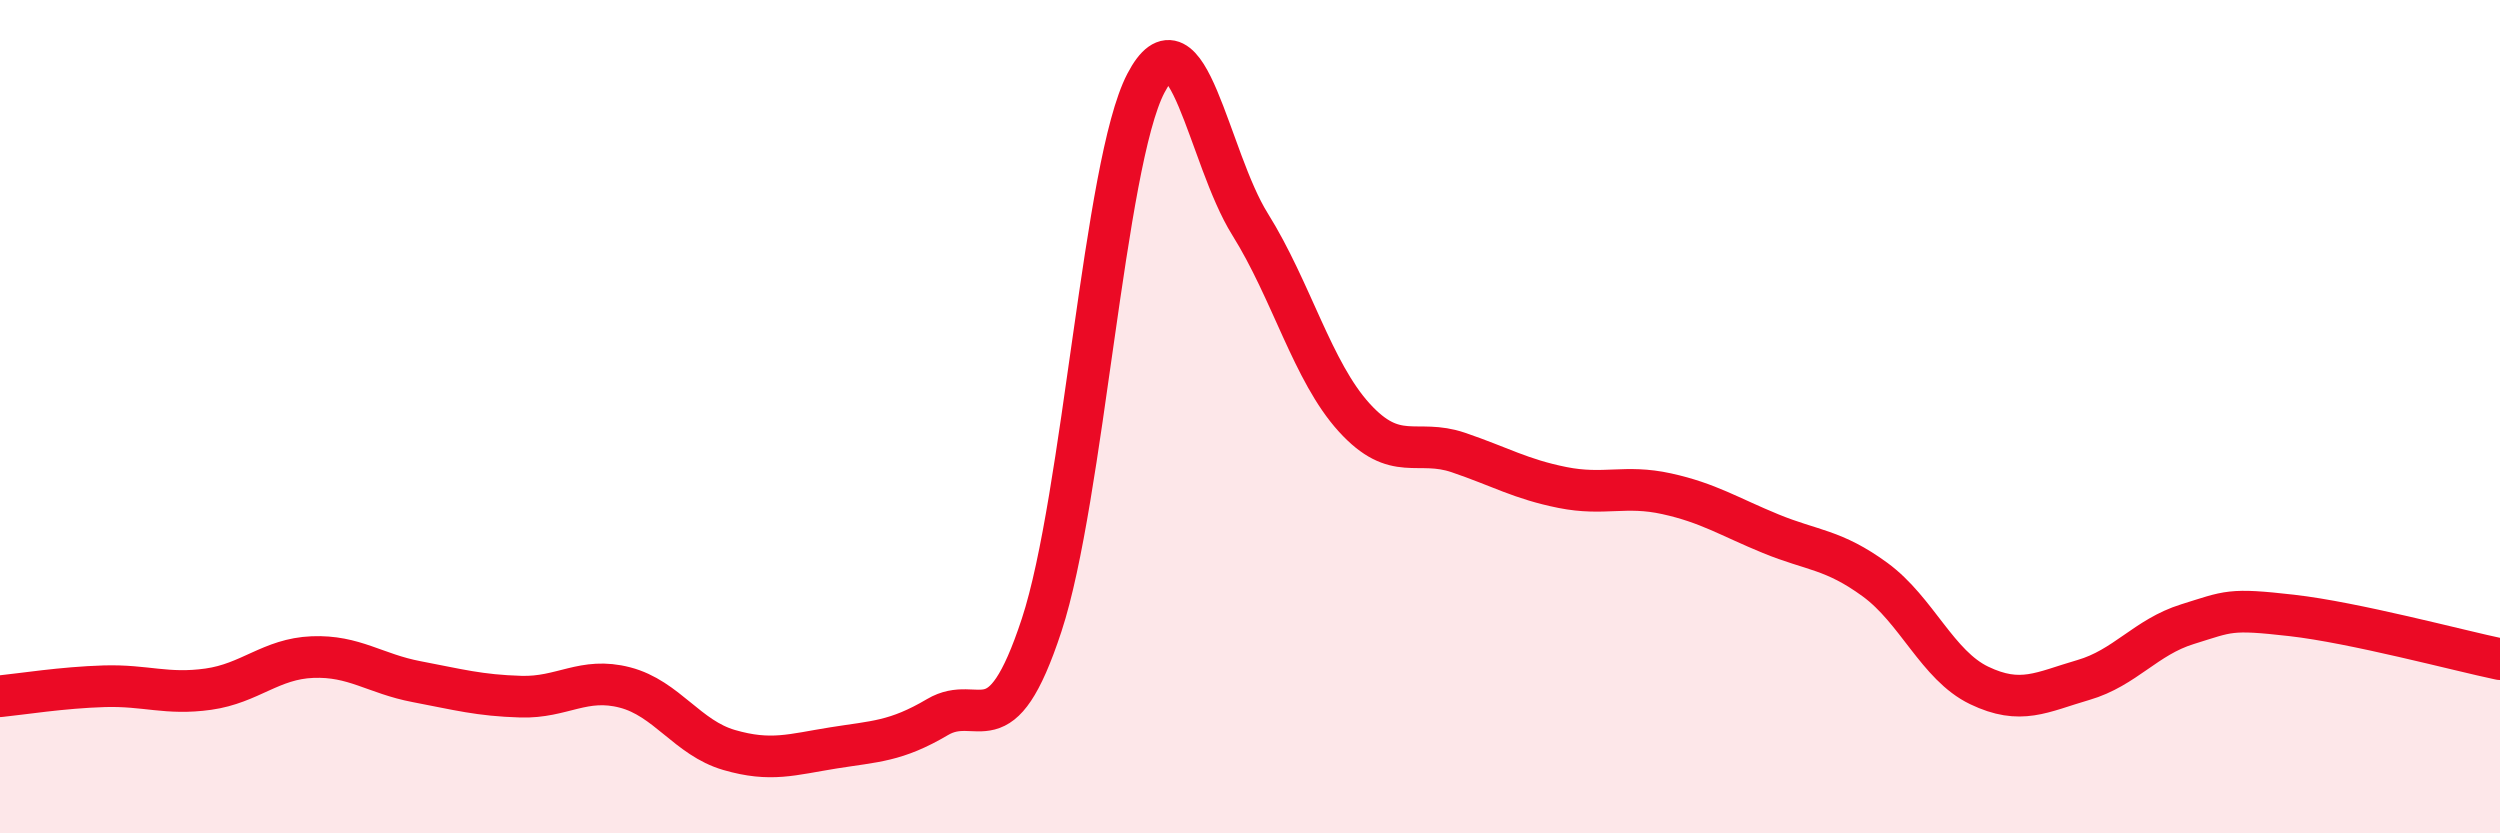 
    <svg width="60" height="20" viewBox="0 0 60 20" xmlns="http://www.w3.org/2000/svg">
      <path
        d="M 0,16.71 C 0.5,16.66 1.5,16.5 2.5,16.47 C 3.5,16.44 4,16.68 5,16.54 C 6,16.4 6.5,15.81 7.5,15.77 C 8.5,15.73 9,16.17 10,16.36 C 11,16.55 11.5,16.69 12.5,16.72 C 13.5,16.75 14,16.24 15,16.5 C 16,16.76 16.5,17.71 17.5,18 C 18.5,18.29 19,18.11 20,17.95 C 21,17.79 21.5,17.8 22.5,17.21 C 23.5,16.62 24,18.04 25,15 C 26,11.96 26.5,3.92 27.5,2 C 28.5,0.08 29,3.78 30,5.38 C 31,6.98 31.5,8.92 32.5,10.02 C 33.5,11.12 34,10.52 35,10.86 C 36,11.2 36.5,11.5 37.5,11.7 C 38.5,11.9 39,11.63 40,11.85 C 41,12.07 41.5,12.4 42.5,12.81 C 43.5,13.22 44,13.18 45,13.91 C 46,14.64 46.5,15.97 47.5,16.45 C 48.5,16.93 49,16.61 50,16.32 C 51,16.03 51.5,15.29 52.5,14.98 C 53.5,14.67 53.5,14.6 55,14.77 C 56.5,14.94 59,15.61 60,15.82L60 20L0 20Z"
        fill="#EB0A25"
        opacity="0.1"
        stroke-linecap="round"
        stroke-linejoin="round"
      />
      <path
        d="M 0,16.71 C 0.5,16.66 1.5,16.5 2.5,16.47 C 3.5,16.44 4,16.68 5,16.54 C 6,16.4 6.5,15.81 7.5,15.77 C 8.5,15.73 9,16.17 10,16.36 C 11,16.55 11.5,16.69 12.5,16.72 C 13.5,16.75 14,16.24 15,16.5 C 16,16.76 16.5,17.71 17.5,18 C 18.5,18.29 19,18.11 20,17.95 C 21,17.79 21.5,17.8 22.5,17.21 C 23.5,16.62 24,18.04 25,15 C 26,11.96 26.5,3.92 27.5,2 C 28.5,0.08 29,3.78 30,5.38 C 31,6.98 31.5,8.92 32.5,10.02 C 33.5,11.12 34,10.52 35,10.86 C 36,11.2 36.5,11.5 37.5,11.7 C 38.5,11.9 39,11.63 40,11.85 C 41,12.07 41.5,12.4 42.5,12.81 C 43.5,13.22 44,13.18 45,13.91 C 46,14.64 46.5,15.97 47.5,16.45 C 48.5,16.93 49,16.61 50,16.32 C 51,16.03 51.5,15.29 52.5,14.98 C 53.5,14.67 53.5,14.6 55,14.77 C 56.5,14.94 59,15.61 60,15.82"
        stroke="#EB0A25"
        stroke-width="1"
        fill="none"
        stroke-linecap="round"
        stroke-linejoin="round"
      />
    </svg>
  
